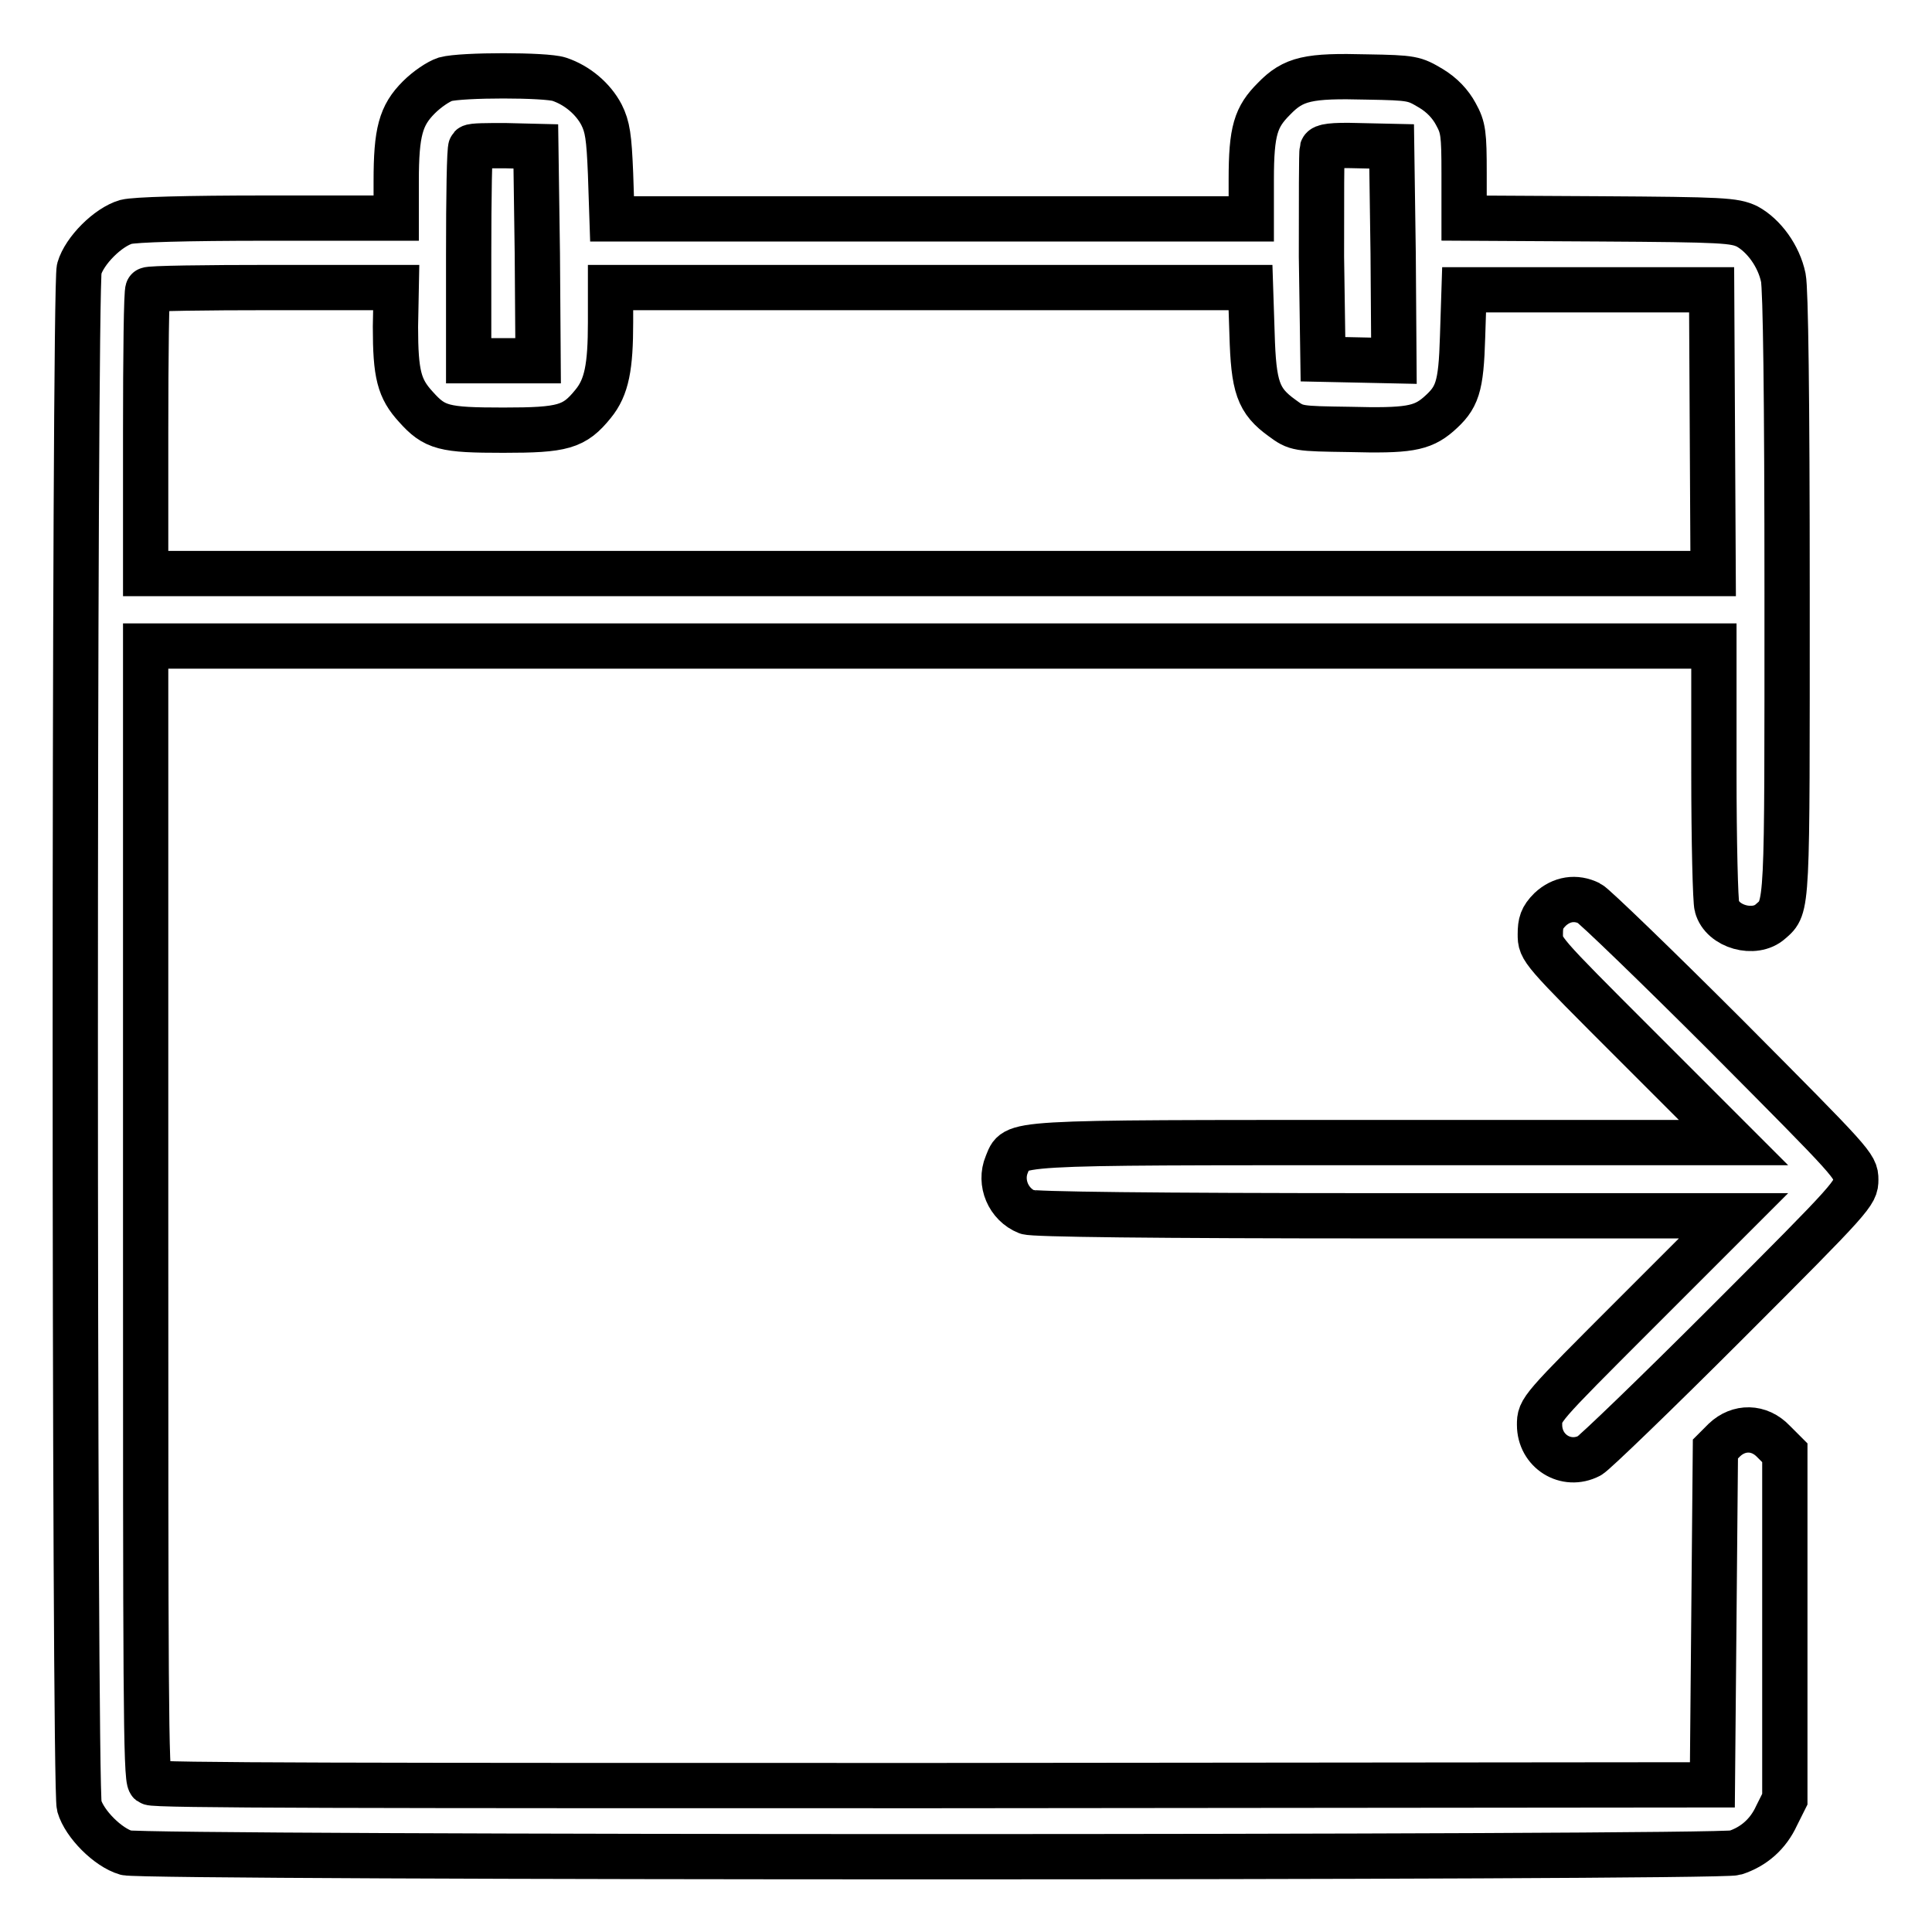 <?xml version="1.0" encoding="utf-8"?>
<!-- Svg Vector Icons : http://www.onlinewebfonts.com/icon -->
<!DOCTYPE svg PUBLIC "-//W3C//DTD SVG 1.1//EN" "http://www.w3.org/Graphics/SVG/1.1/DTD/svg11.dtd">
<svg version="1.1" xmlns="http://www.w3.org/2000/svg" xmlns:xlink="http://www.w3.org/1999/xlink" x="0px" y="0px" viewBox="0 0 256 256" enable-background="new 0 0 256 256" xml:space="preserve">
<g><g><g><path stroke-width="6" fill-opacity="0" stroke="#000000"  d="M59,10.5c-0.9,0.3-2.4,1.3-3.5,2.4c-2.4,2.4-3,4.6-3,11.1v4.9H35.5c-11,0-17.6,0.2-18.8,0.5c-2.4,0.7-5.5,3.8-6.2,6.2c-0.7,2.6-0.7,201.1,0,203.7c0.7,2.4,3.8,5.5,6.2,6.2c2.7,0.7,211,0.7,213.2,0c2.5-0.8,4.4-2.5,5.5-4.9l1.1-2.2v-22.9v-23L235,191c-1.9-2-4.6-2-6.5-0.2l-1.2,1.2l-0.2,22.3l-0.2,22.2l-103.2,0.1c-75.9,0-103.3,0-103.8-0.4c-0.6-0.5-0.6-13-0.6-75.6V85.6h103.9h103.9l0,16.7c0,9.2,0.2,17.2,0.4,17.8c0.7,2.7,5,3.9,7.1,2c2.3-2,2.2-1.2,2.2-43.4c0-26.5-0.2-40.4-0.5-41.9c-0.6-2.9-2.6-5.6-4.8-6.8c-1.7-0.8-3.1-0.9-19.6-1l-17.9-0.1v-5.9c0-5.3-0.1-6.1-1.1-7.9c-0.7-1.3-1.8-2.5-3.3-3.4c-2.2-1.3-2.4-1.4-8.5-1.5c-7.7-0.2-9.7,0.2-12.3,2.9c-2.4,2.4-3,4.2-3,10.7v5.2h-42.4H81.1L80.9,23c-0.2-4.9-0.4-6.2-1.2-7.8c-1.1-2.1-3.2-3.9-5.6-4.7C72.3,9.9,61.2,9.9,59,10.5z M71.2,33.6l0.1,14.2h-4.6h-4.6v-14c0-7.7,0.1-14.1,0.3-14.3c0.2-0.2,2.2-0.2,4.5-0.2l4.1,0.1L71.2,33.6z M184.6,33.6l0.1,14.2l-4.7-0.1l-4.7-0.1L175.1,34c0-7.5,0-13.9,0.1-14.2c0.1-0.4,1.3-0.6,4.7-0.5l4.5,0.1L184.6,33.6z M52.4,43.3c0,6.3,0.5,8.2,2.7,10.6c2.5,2.8,3.7,3.1,11.6,3.1c7.9,0,9.4-0.4,11.9-3.5c1.8-2.2,2.3-4.9,2.3-10.8v-4.6h42.4h42.4l0.2,6.1c0.2,7.1,0.8,8.9,4,11.2c1.9,1.4,2,1.4,8.9,1.5c7.7,0.2,9.6-0.1,11.8-2c2.5-2.2,3-3.5,3.2-10.3l0.2-6.2h16.4h16.4l0.1,18.8l0.1,18.8H123.2H19.3V57.3c0-10.2,0.1-18.8,0.3-18.9c0.1-0.2,7.6-0.3,16.6-0.3h16.3L52.4,43.3L52.4,43.3z"/><path stroke-width="6" fill-opacity="0" stroke="#000000"  d="M205.4,120.5c-1.1,1.1-1.3,1.8-1.3,3.3c0,2,0,2,12.8,14.8l12.8,12.8h-46.2c-51.2,0-48.8-0.1-50.1,2.9c-1,2.4,0.2,5.3,2.7,6.3c0.8,0.3,16.4,0.5,47.4,0.5h46.2L216.8,174c-12.8,12.8-12.8,12.8-12.8,14.8c0,3.5,3.5,5.7,6.6,4.1c0.6-0.3,8.8-8.2,18.2-17.6c16.9-16.9,17.1-17.2,17.1-19c0-1.8-0.3-2.1-17.1-19c-9.4-9.4-17.6-17.3-18.2-17.6C208.8,118.8,206.9,119.1,205.4,120.5z"/></g></g></g>
</svg>